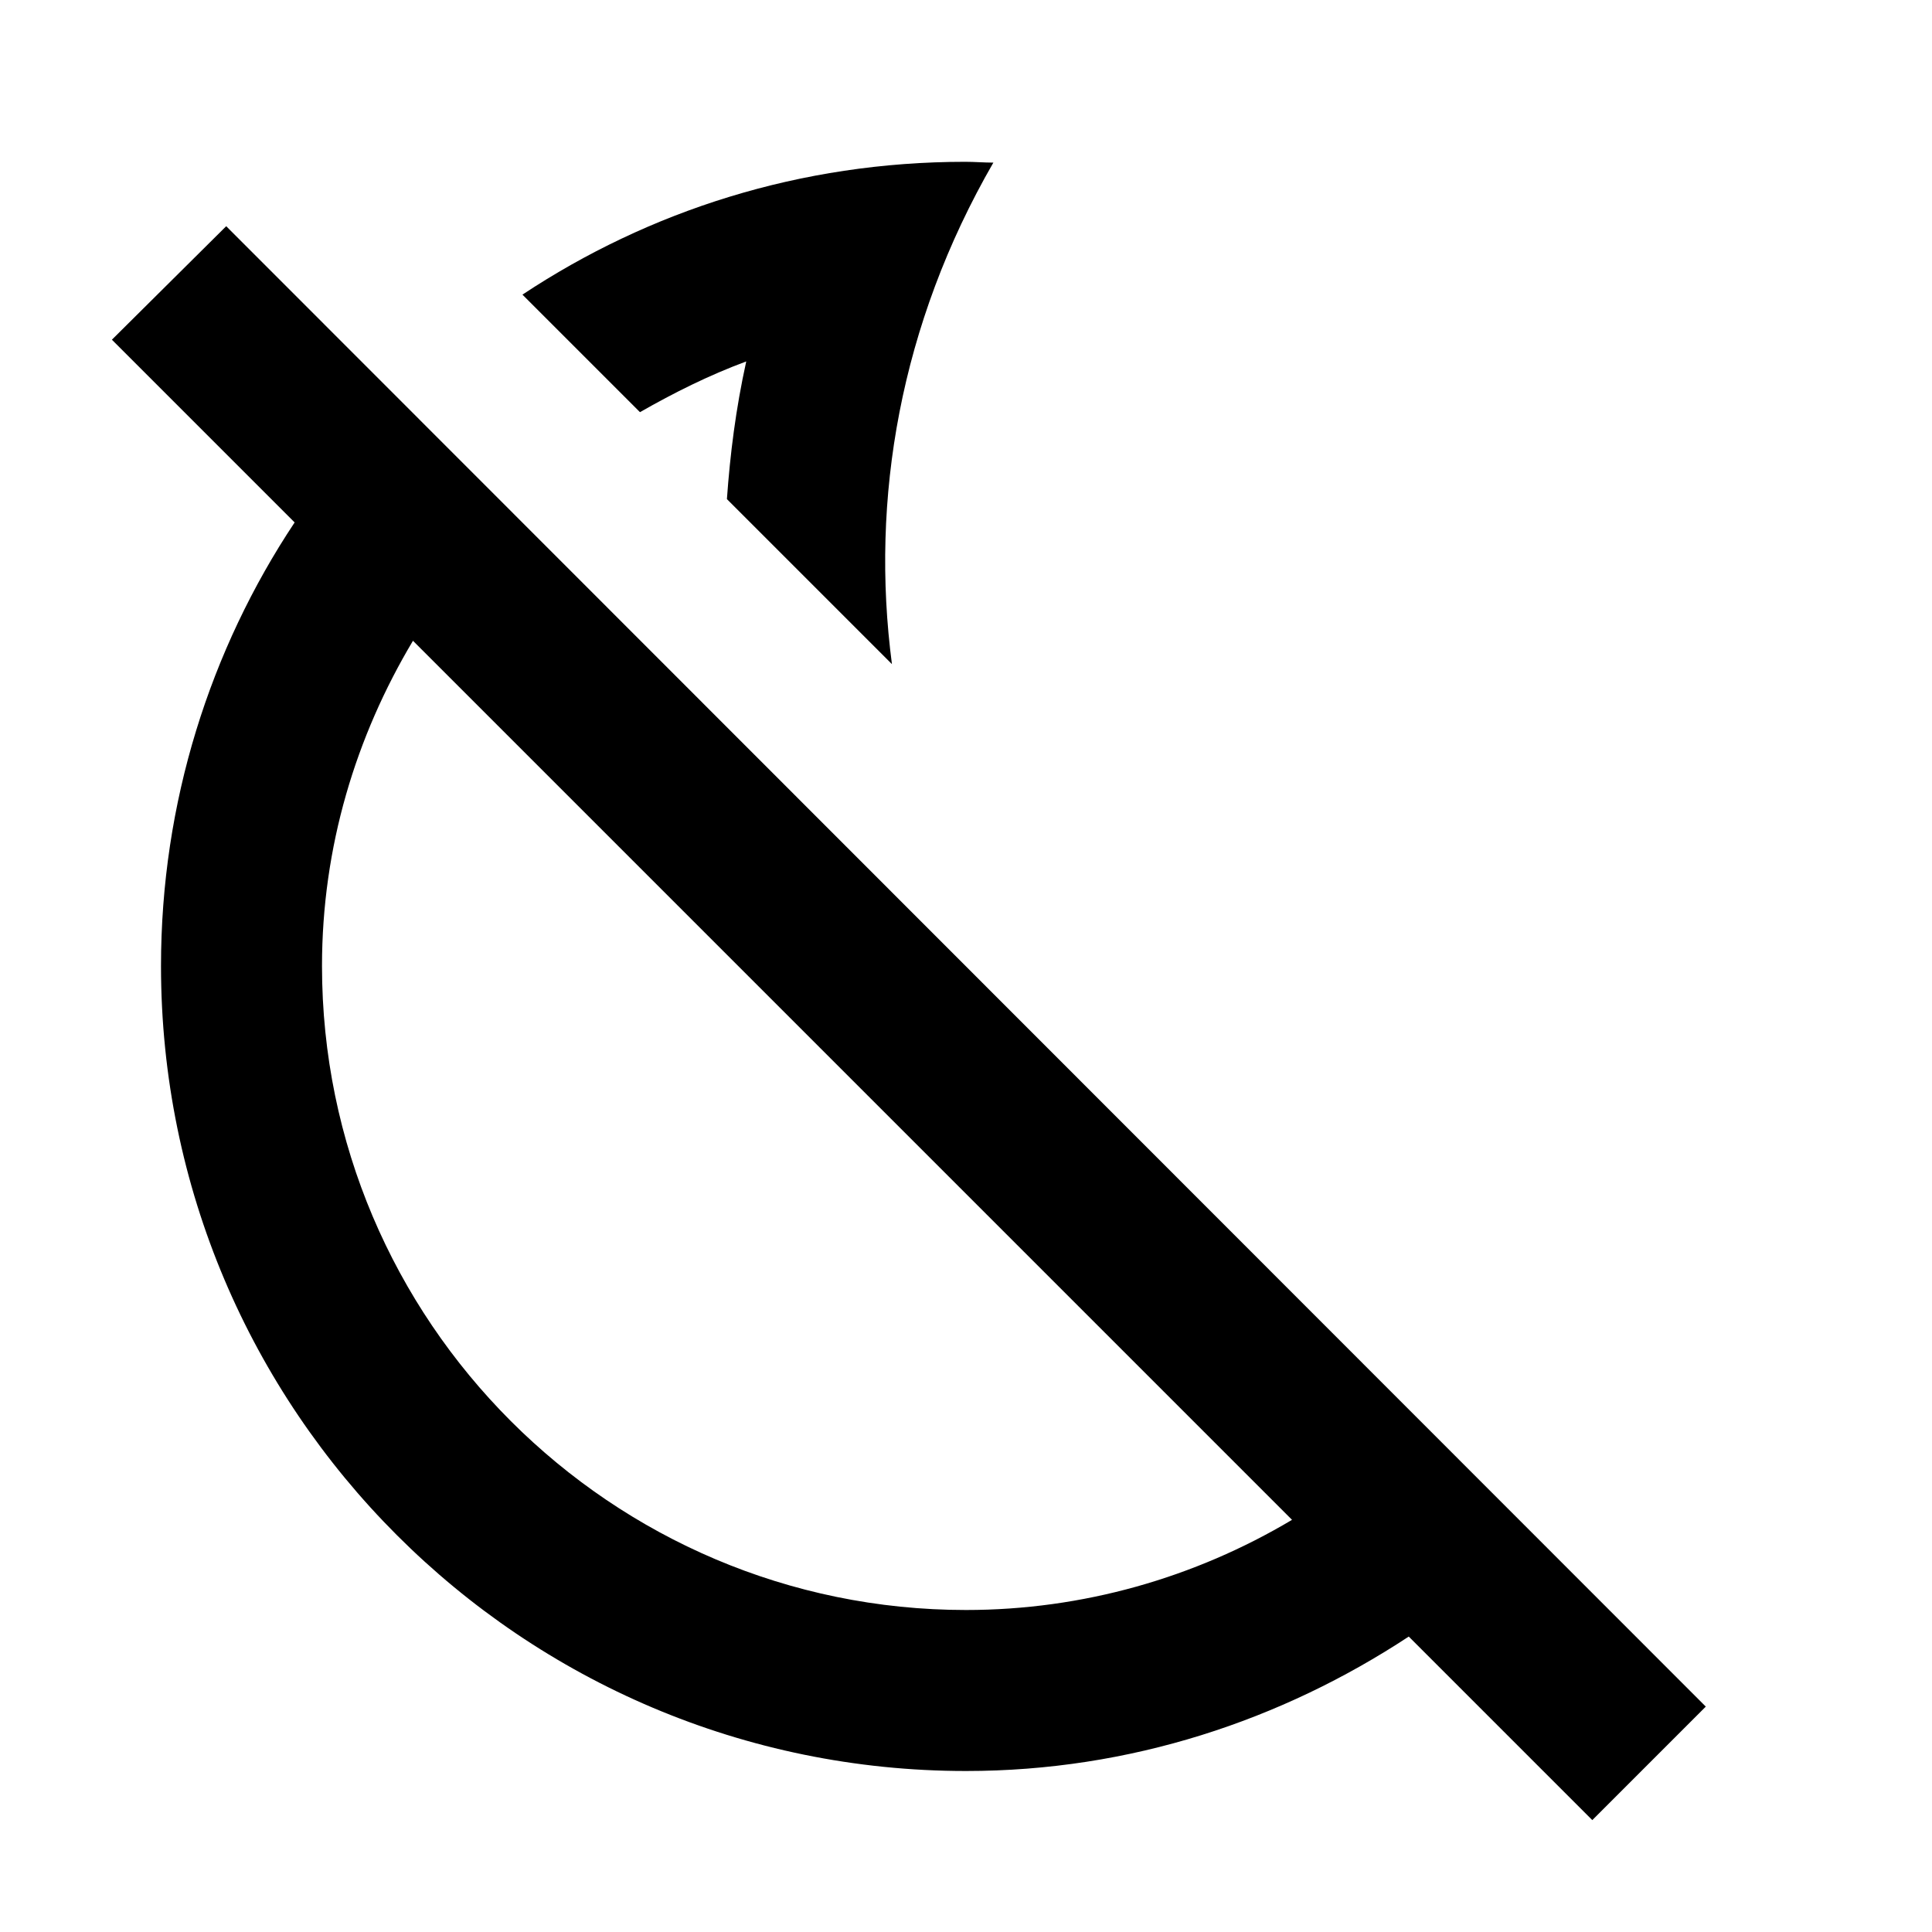 <svg xmlns="http://www.w3.org/2000/svg" viewBox="0 0 24 24" fill="currentColor"><path d="M9.27,4.49C9.14,5.08,9.07,5.64,9.03,6.2l2.05,2.05c-0.27-2.05,0.1-4.22,1.26-6.23c-0.12,0-0.23-0.01-0.35-0.01 c-2.05,0-3.93,0.61-5.5,1.65l1.46,1.46C8.37,4.88,8.81,4.66,9.27,4.49z"/><path d="M1.39,4.22l2.27,2.27C2.61,8.07,2,9.97,2,12c0,5.52,4.48,10,10,10c2.04,0,3.92-0.63,5.5-1.67l2.28,2.28l1.41-1.41 L2.81,2.81L1.39,4.22z M5.13,7.96l10.92,10.92C14.84,19.6,13.45,20,12,20c-4.41,0-8-3.59-8-8C4,10.52,4.42,9.15,5.13,7.96z"/></svg>